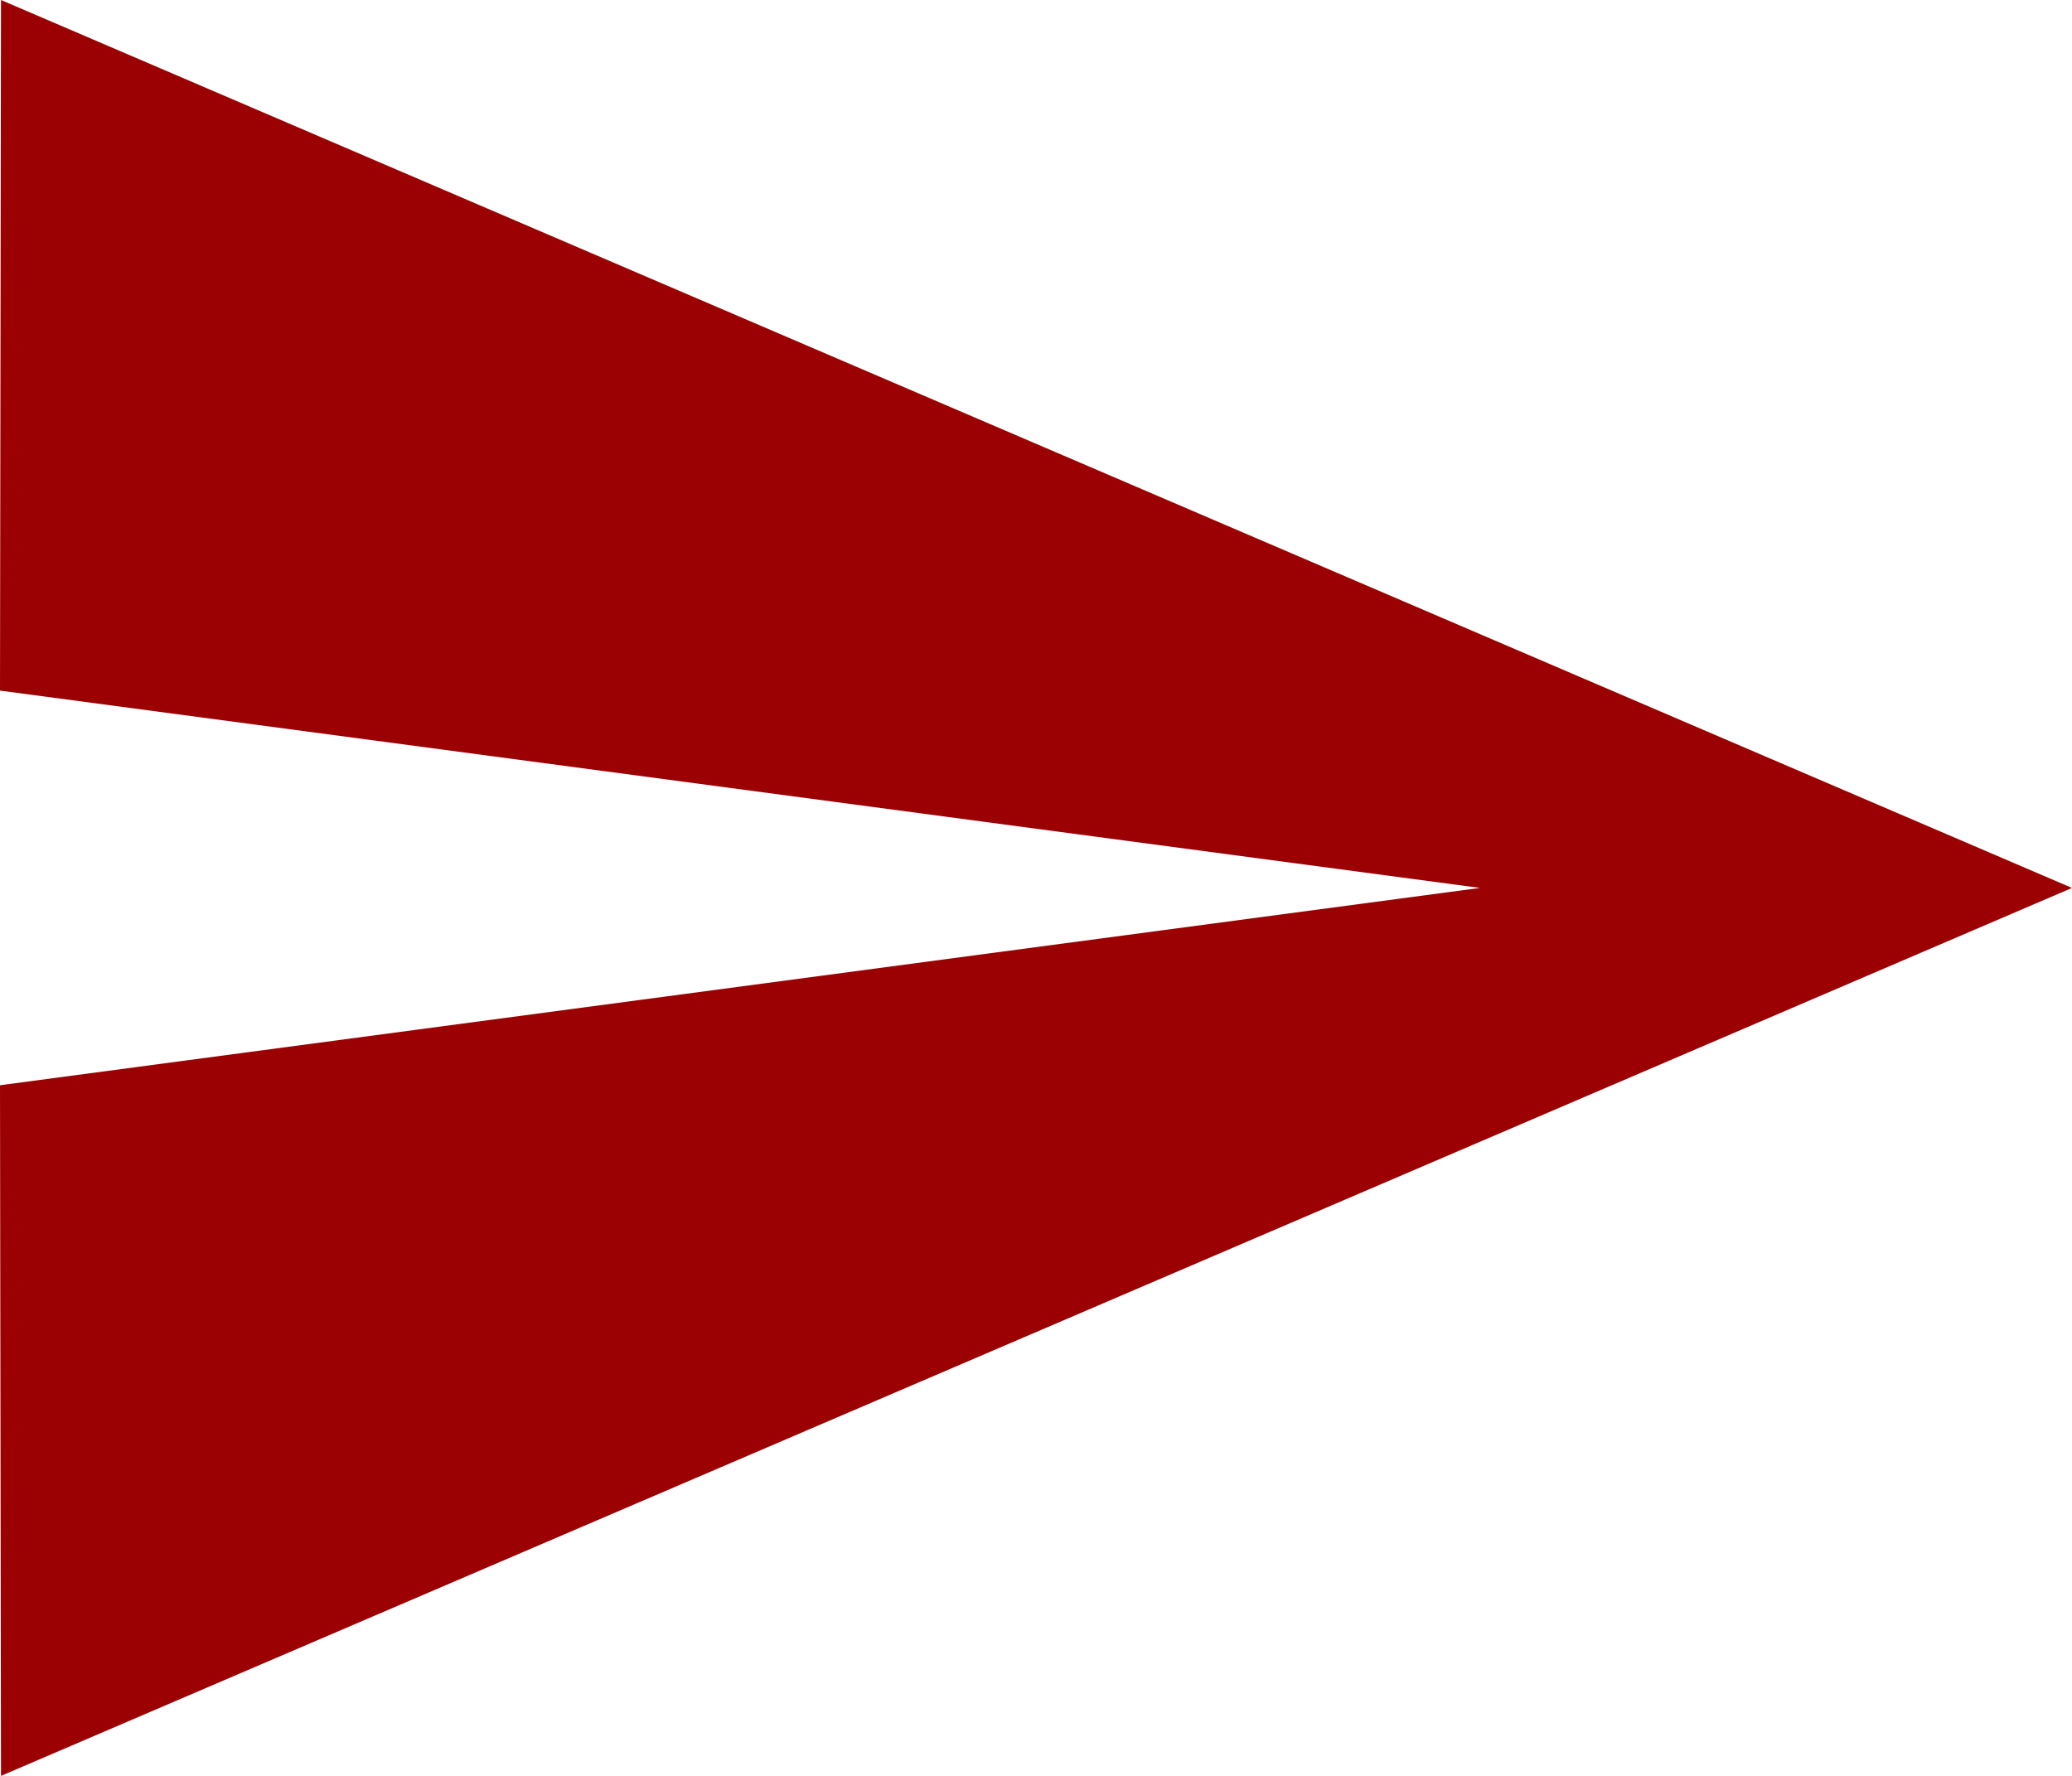 <?xml version="1.0" encoding="UTF-8" standalone="no"?><svg xmlns="http://www.w3.org/2000/svg" xmlns:xlink="http://www.w3.org/1999/xlink" fill="#9b0102" height="36" preserveAspectRatio="xMidYMid meet" version="1" viewBox="4.0 6.0 42.0 36.0" width="42" zoomAndPan="magnify"><g id="change1_1"><path d="M4.02 42l41.98-18-41.98-18-.02 14 30 4-30 4z" fill="inherit"/></g></svg>